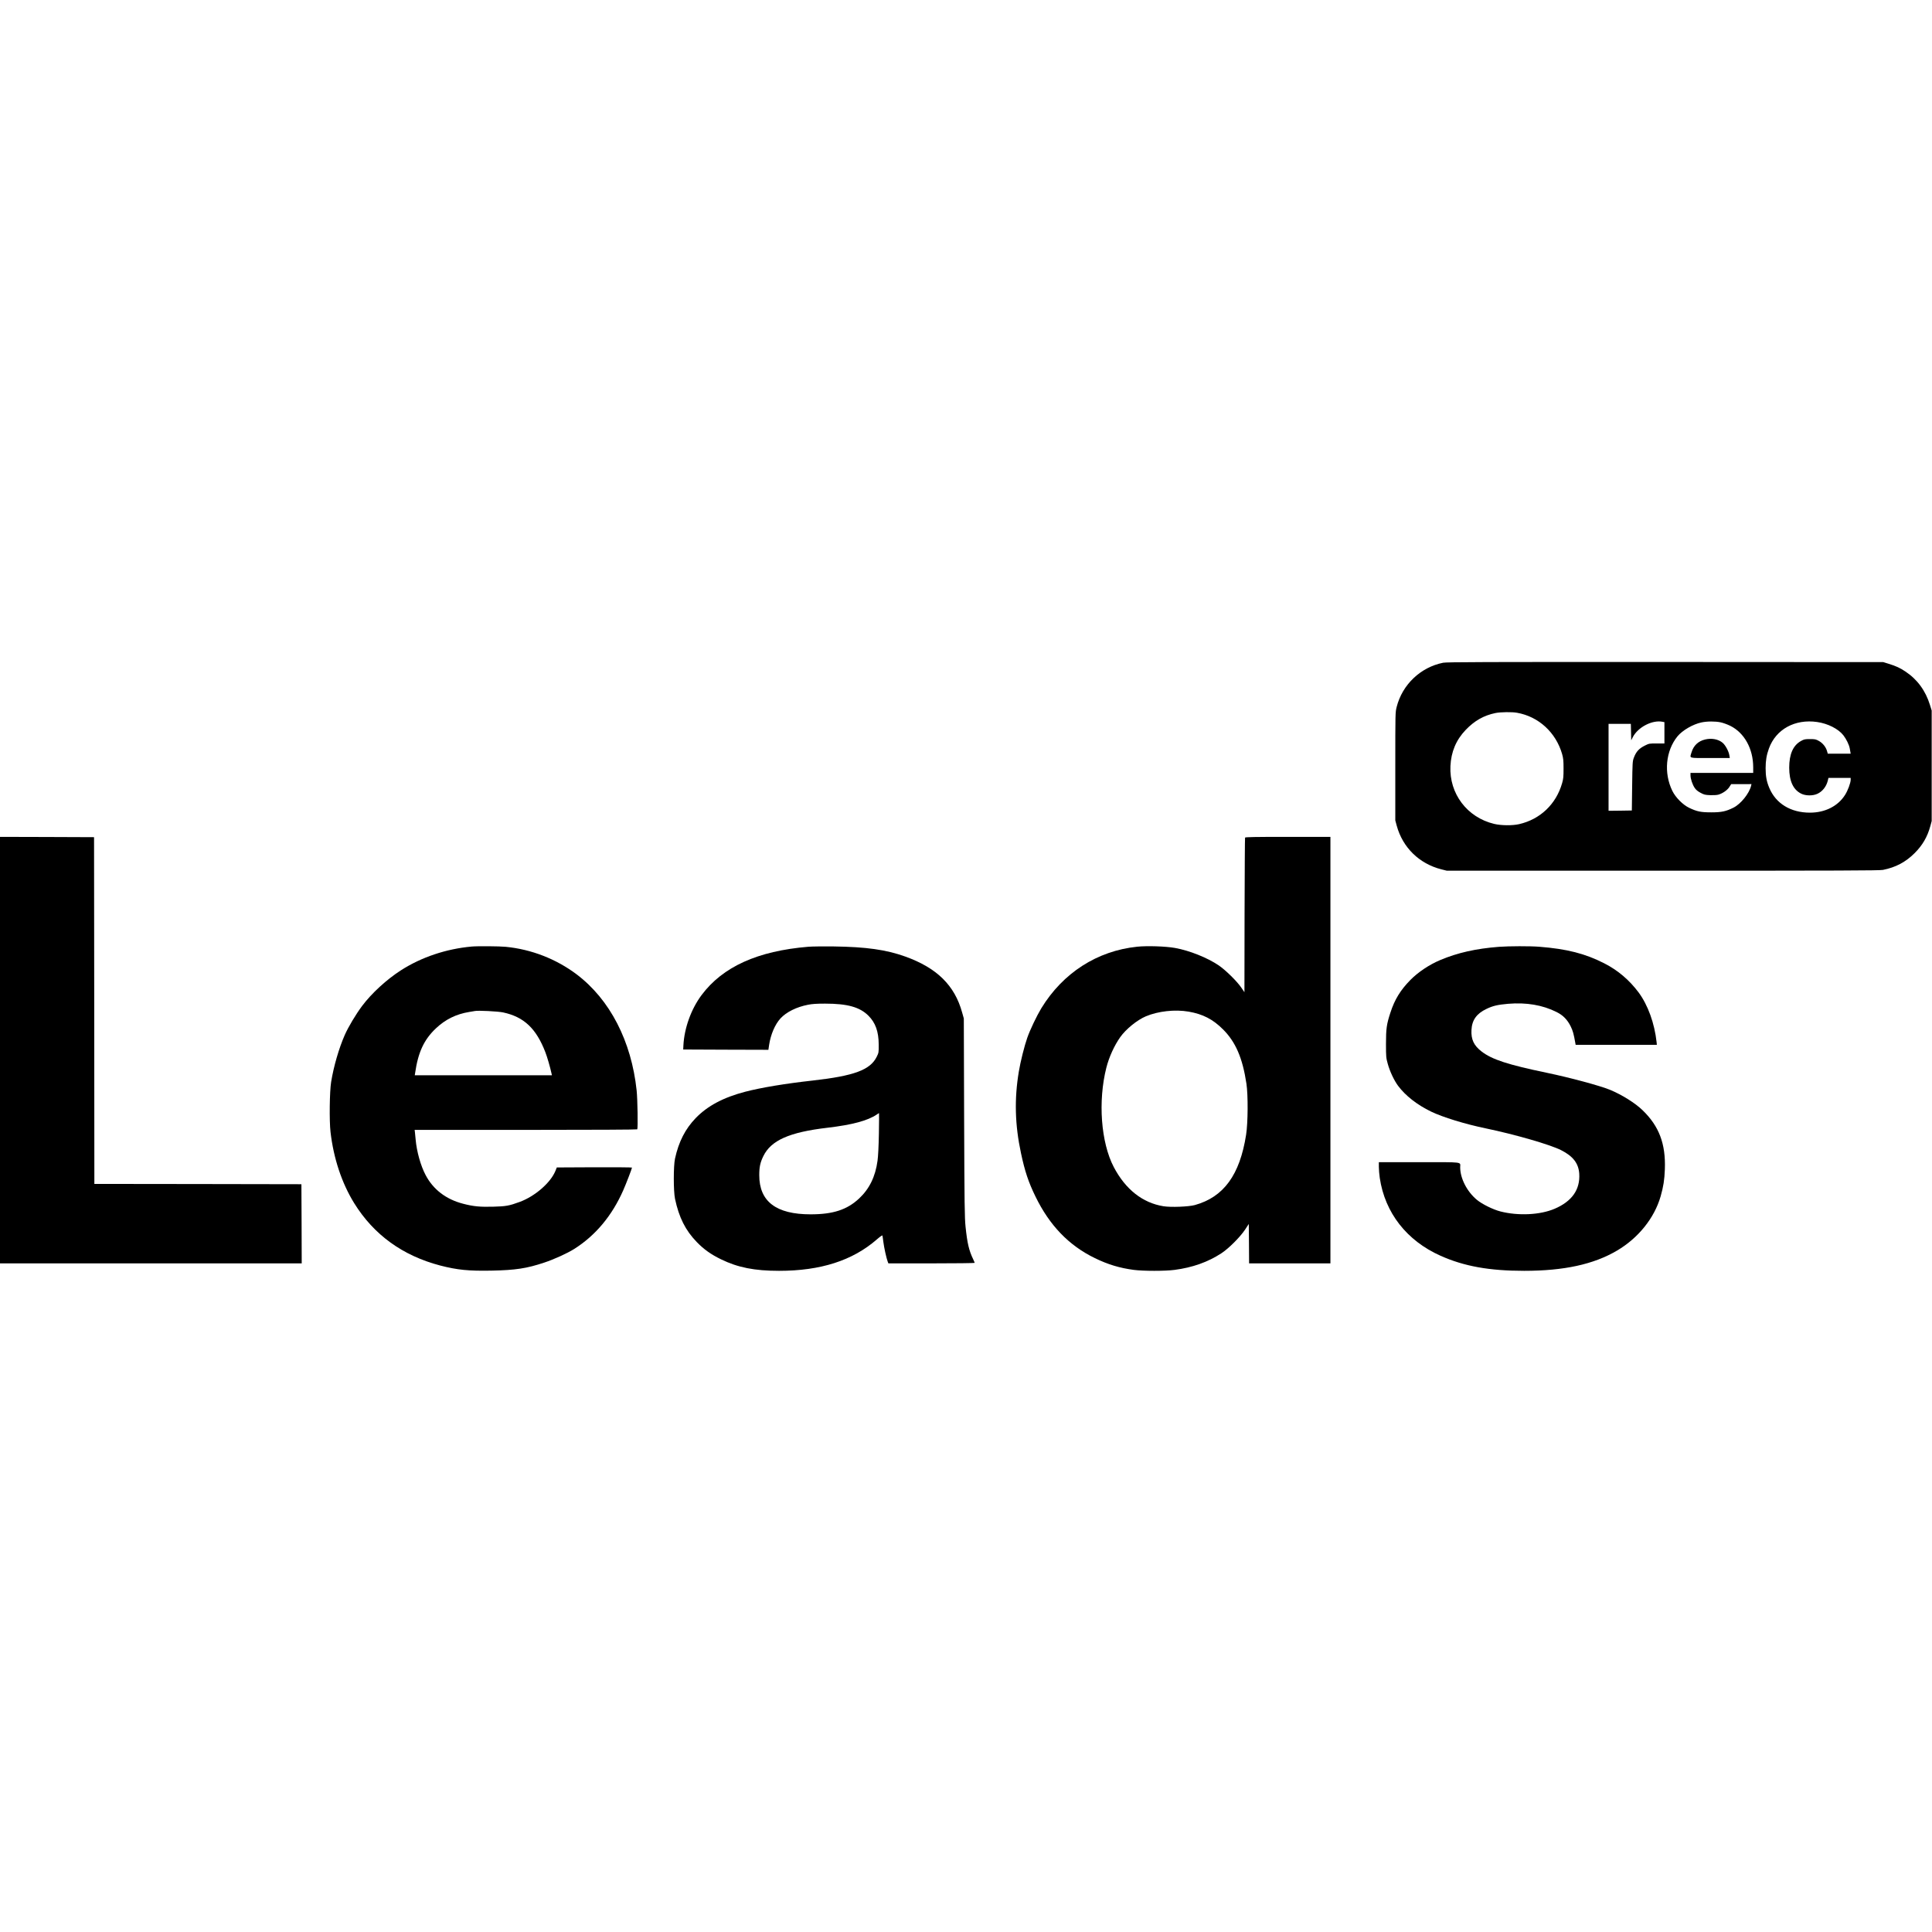 <?xml version="1.0" standalone="no"?>
<!DOCTYPE svg PUBLIC "-//W3C//DTD SVG 20010904//EN"
 "http://www.w3.org/TR/2001/REC-SVG-20010904/DTD/svg10.dtd">
<svg version="1.0" xmlns="http://www.w3.org/2000/svg"
 width="3112pt" height="3112pt" viewBox="0 0 3112 3112"
 preserveAspectRatio="xMidYMid meet">
<g transform="translate(0,3112) scale(0.1,-0.1)"
fill="#000000" stroke="none">
<path d="M23246 20445 c-364 -73 -657 -351 -749 -712 -22 -88 -22 -89 -22
-958 l0 -870 23 -85 c96 -352 362 -612 719 -703 l88 -22 3480 0 c2818 0 3492
2 3545 13 206 41 366 126 511 271 126 126 204 260 251 431 l23 85 0 890 0 890
-28 90 c-71 230 -204 412 -396 539 -85 57 -150 87 -266 123 l-90 28 -3510 2
c-2935 1 -3521 -1 -3579 -12z m1190 -806 c347 -61 626 -317 726 -665 19 -67
23 -103 23 -234 0 -132 -3 -167 -23 -235 -97 -339 -353 -582 -692 -660 -109
-25 -290 -23 -403 4 -435 104 -725 487 -704 931 11 230 91 421 246 583 142
148 291 233 481 272 80 16 266 19 346 4z m2343 -145 l31 -6 0 -172 0 -172
-122 0 c-119 1 -125 0 -188 -31 -99 -49 -145 -98 -183 -199 -21 -56 -22 -78
-27 -454 l-5 -395 -187 -3 -188 -2 0 700 0 700 180 0 179 0 3 -132 3 -133 25
50 c82 161 313 282 479 249z m936 -9 c39 -8 108 -33 155 -56 227 -112 369
-368 370 -666 l0 -93 -505 0 -505 0 0 -39 c0 -56 32 -150 68 -203 21 -31 50
-55 94 -78 55 -30 74 -35 153 -38 50 -2 108 1 130 7 69 18 147 72 180 123 l30
47 164 0 163 1 -6 -27 c-29 -123 -165 -292 -281 -351 -124 -62 -194 -77 -360
-77 -170 0 -230 13 -355 72 -103 49 -220 167 -272 273 -142 289 -108 646 83
880 79 96 248 194 384 223 91 20 222 20 310 2z m1556 5 c172 -25 338 -109 420
-212 48 -61 94 -155 104 -213 3 -22 8 -50 11 -62 l4 -23 -184 0 -185 0 -11 39
c-17 65 -69 131 -130 165 -50 28 -63 31 -145 31 -81 0 -96 -3 -144 -30 -128
-70 -191 -212 -191 -430 0 -216 64 -355 193 -419 71 -36 189 -37 262 -2 80 37
142 115 166 209 l11 47 179 0 179 0 0 -31 c0 -49 -46 -174 -91 -244 -114 -180
-321 -285 -565 -285 -310 0 -549 146 -655 399 -43 102 -59 188 -59 318 0 121
15 211 53 316 113 311 420 479 778 427z"/>
<path d="M27467 19209 c-112 -26 -188 -98 -221 -209 -29 -99 -59 -90 300 -90
l317 0 -7 43 c-10 65 -62 162 -108 202 -68 58 -177 79 -281 54z"/>
<path d="M0 14205 l0 -3435 2430 0 2430 0 -2 638 -3 637 -1667 3 -1668 2 -2
2793 -3 2792 -757 3 -758 2 0 -3435z"/>
<path d="M20055 17628 c-3 -7 -6 -570 -8 -1252 l-2 -1238 -50 73 c-69 102
-251 281 -363 358 -184 125 -475 241 -707 282 -153 27 -447 36 -606 20 -646
-67 -1197 -421 -1546 -992 -74 -123 -182 -348 -226 -475 -46 -130 -110 -386
-136 -544 -74 -442 -63 -860 35 -1316 62 -291 119 -463 233 -697 226 -465 538
-789 956 -992 211 -103 401 -160 628 -190 155 -20 505 -20 656 0 290 38 538
126 755 268 118 77 301 260 382 382 l59 90 3 -318 2 -317 655 0 655 0 0 3435
0 3435 -685 0 c-539 0 -687 -3 -690 -12z m-909 -2803 c230 -40 391 -123 554
-286 203 -202 315 -461 377 -874 28 -186 25 -630 -5 -822 -101 -649 -361
-1005 -827 -1134 -101 -27 -384 -38 -503 -19 -338 54 -613 272 -802 632 -207
397 -256 1060 -119 1601 43 170 129 358 224 492 92 129 270 274 411 334 198
84 470 114 690 76z"/>
<path d="M7595 15873 c-407 -37 -805 -170 -1135 -381 -231 -148 -475 -372
-627 -575 -102 -137 -223 -339 -280 -469 -94 -214 -178 -504 -219 -755 -25
-151 -31 -628 -10 -807 49 -426 182 -824 381 -1146 317 -511 781 -846 1387
-1005 276 -71 457 -89 827 -82 385 8 564 35 846 129 158 52 373 150 484 220
341 215 609 534 790 945 46 104 141 351 141 366 0 4 -272 6 -606 5 l-605 -3
-23 -57 c-78 -190 -330 -409 -577 -499 -166 -61 -220 -71 -422 -76 -215 -6
-322 4 -489 48 -274 71 -480 229 -602 461 -80 150 -144 380 -161 573 -3 39 -8
89 -11 113 l-5 42 1790 0 c1104 0 1792 4 1796 9 12 21 5 480 -10 625 -84 795
-430 1465 -965 1870 -330 249 -731 405 -1144 445 -101 10 -457 13 -551 4z
m510 -1061 c335 -72 532 -258 680 -642 28 -72 76 -236 99 -342 l6 -28 -1104 0
-1105 0 6 38 c48 332 142 535 334 717 153 145 328 231 539 265 41 6 82 13 90
15 46 11 372 -5 455 -23z"/>
<path d="M13020 15870 c-817 -68 -1378 -322 -1719 -778 -168 -225 -279 -532
-293 -812 l-3 -65 686 -3 686 -2 12 81 c26 168 94 327 183 425 94 102 258 184
444 220 66 13 138 18 274 18 362 0 560 -56 699 -195 113 -113 164 -255 165
-464 1 -128 0 -132 -32 -197 -104 -212 -364 -308 -1032 -383 -440 -49 -821
-112 -1085 -180 -353 -92 -609 -228 -800 -426 -167 -174 -272 -378 -332 -651
-26 -119 -26 -524 0 -648 64 -301 168 -508 350 -696 113 -117 229 -200 392
-279 271 -132 539 -185 934 -185 669 0 1183 165 1574 505 54 47 89 71 91 63 2
-7 9 -53 15 -103 11 -88 49 -263 70 -317 l11 -28 695 0 c382 0 695 4 695 8 0
5 -11 30 -24 58 -68 142 -95 255 -123 524 -15 146 -18 349 -23 1760 l-5 1595
-27 96 c-120 437 -407 719 -918 902 -308 110 -628 155 -1150 162 -168 2 -352
0 -410 -5z m1137 -3007 c-4 -209 -12 -369 -22 -440 -35 -258 -132 -454 -298
-609 -194 -181 -420 -254 -780 -254 -556 0 -827 207 -827 630 0 134 15 203 66
308 124 254 419 385 1034 457 399 47 648 114 795 214 17 12 32 21 34 21 2 0 1
-147 -2 -327z"/>
<path d="M24145 15869 c-372 -29 -665 -95 -946 -213 -179 -76 -353 -192 -481
-321 -160 -163 -253 -314 -322 -527 -61 -186 -71 -257 -71 -503 0 -209 2 -225
28 -319 34 -124 102 -268 166 -355 120 -161 307 -307 534 -417 190 -91 541
-199 877 -269 476 -99 1039 -262 1215 -351 194 -98 282 -213 293 -380 16 -256
-118 -446 -398 -565 -233 -99 -582 -116 -870 -43 -121 31 -295 117 -380 187
-160 132 -270 346 -270 526 0 89 69 81 -661 81 l-649 0 0 -77 c0 -43 7 -123
15 -178 84 -561 434 -1009 978 -1252 380 -170 786 -243 1348 -243 640 0 1119
104 1494 325 344 202 603 524 704 875 44 154 62 266 68 436 15 408 -92 693
-358 950 -119 116 -332 249 -524 329 -163 67 -645 197 -1020 275 -624 130
-881 213 -1049 342 -125 96 -172 194 -164 347 8 160 82 264 242 340 104 50
179 67 346 82 296 25 557 -19 784 -133 104 -52 172 -122 226 -230 36 -75 48
-116 76 -275 l4 -23 654 0 654 0 -4 43 c-33 302 -139 597 -289 800 -149 200
-334 358 -554 470 -308 157 -601 232 -1045 267 -149 12 -491 11 -651 -1z"/>
</g>
</svg>
